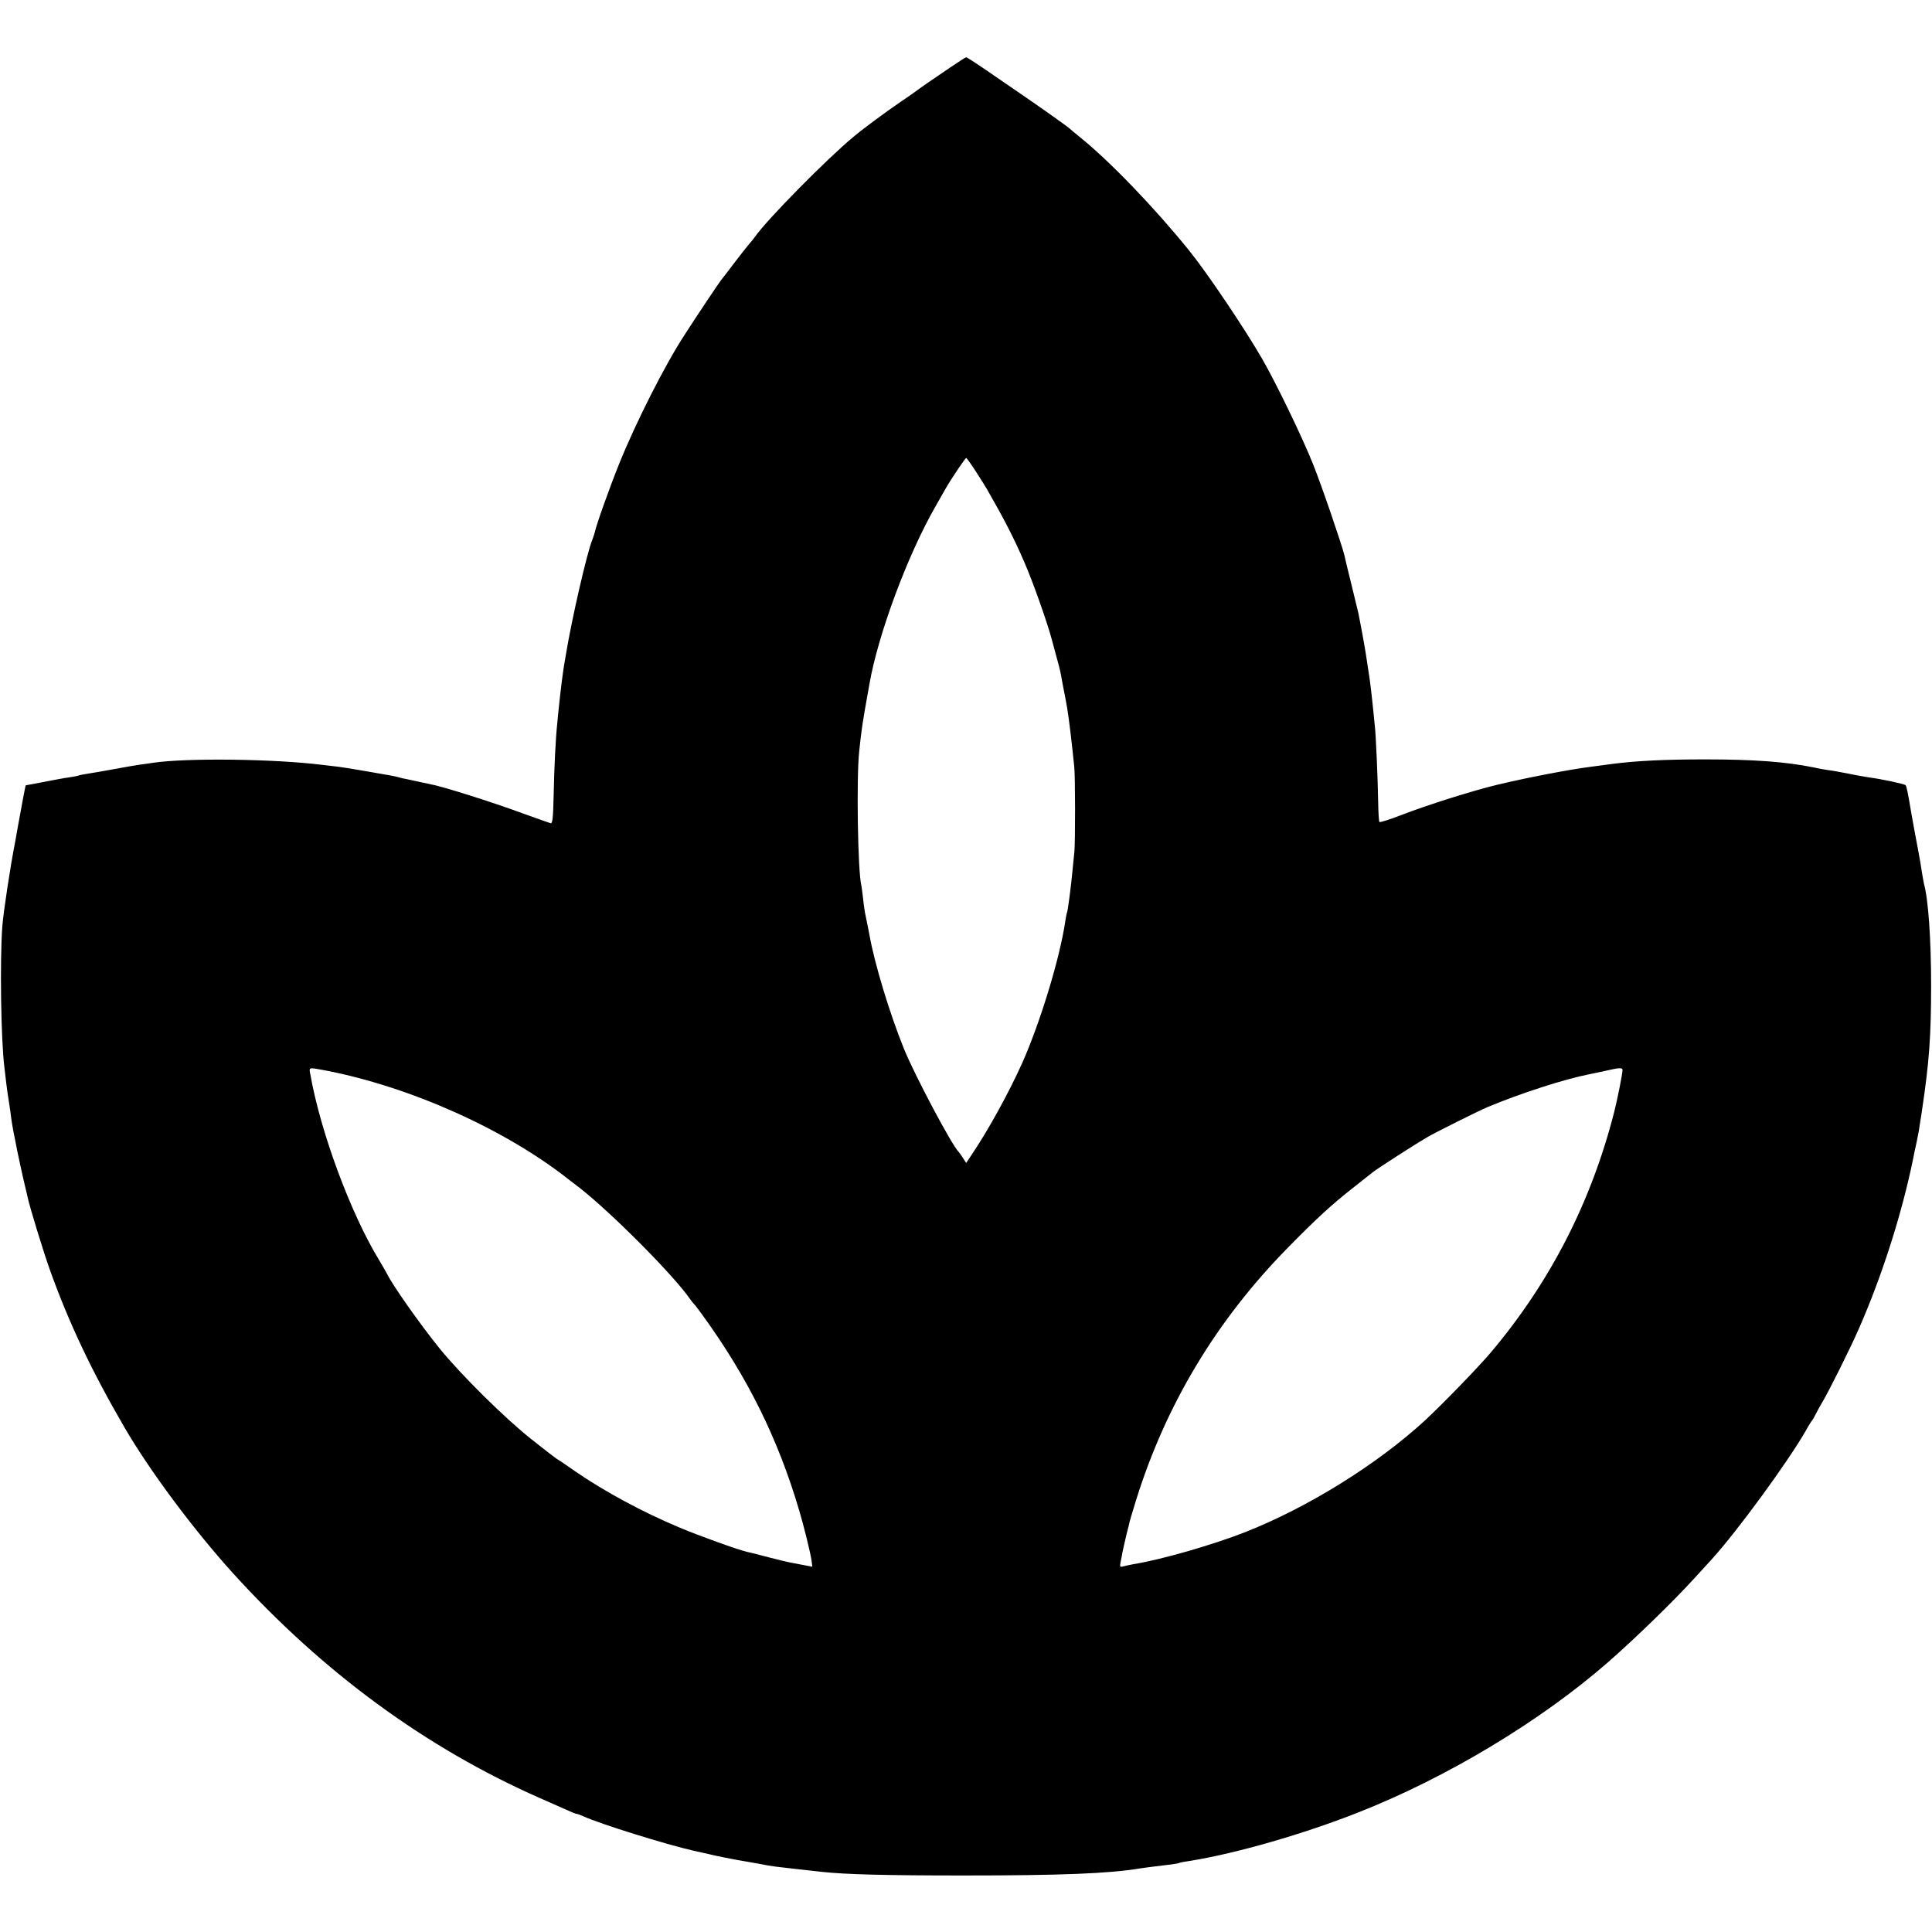 <?xml version="1.0" standalone="no"?>
<!DOCTYPE svg PUBLIC "-//W3C//DTD SVG 20010904//EN"
 "http://www.w3.org/TR/2001/REC-SVG-20010904/DTD/svg10.dtd">
<svg version="1.0" xmlns="http://www.w3.org/2000/svg"
 width="1080pt" height="1080pt" viewBox="0 0 1080 1080"
 preserveAspectRatio="xMidYMid meet">
<g transform="translate(0,1080) scale(0.1,-0.1)"
fill="#000000" stroke="none">
<path d="M5315 10425 c-44 -30 -105 -72 -135 -92 -30 -21 -57 -40 -60 -43 -3
-3 -41 -29 -85 -59 -78 -53 -211 -151 -263 -195 -150 -124 -485 -464 -551
-559 -9 -12 -26 -34 -39 -48 -12 -14 -49 -62 -82 -105 -33 -44 -64 -84 -70
-91 -9 -11 -124 -182 -202 -303 -111 -170 -272 -488 -367 -723 -50 -124 -128
-341 -136 -382 -3 -11 -9 -31 -15 -45 -30 -75 -114 -442 -145 -630 -4 -25 -9
-54 -11 -64 -6 -32 -23 -167 -29 -231 -4 -33 -8 -78 -10 -100 -9 -83 -17 -246
-20 -400 -3 -126 -6 -159 -17 -157 -7 2 -78 27 -158 56 -168 62 -453 152 -510
161 -3 1 -30 7 -60 13 -30 7 -65 14 -78 17 -13 2 -31 6 -40 9 -19 6 -34 9
-192 36 -63 11 -131 22 -150 24 -19 2 -57 7 -85 10 -272 34 -759 40 -950 12
-16 -3 -48 -7 -70 -10 -22 -3 -87 -14 -145 -25 -58 -11 -125 -22 -150 -26 -24
-4 -47 -8 -50 -10 -3 -2 -26 -6 -50 -10 -25 -3 -90 -15 -145 -26 -55 -10 -101
-19 -101 -19 -1 0 -7 -30 -14 -67 -16 -87 -18 -97 -30 -163 -5 -30 -12 -68
-15 -85 -27 -136 -66 -394 -72 -473 -14 -189 -8 -633 12 -792 2 -19 7 -57 10
-85 3 -27 10 -75 15 -105 5 -30 11 -75 14 -100 4 -25 9 -56 12 -70 3 -14 7
-36 10 -50 8 -47 45 -215 55 -255 5 -22 12 -49 14 -60 12 -56 88 -303 123
-401 106 -297 234 -567 417 -882 142 -244 387 -573 608 -817 504 -555 1078
-975 1712 -1255 77 -34 154 -68 172 -76 17 -8 34 -14 38 -14 4 0 21 -6 38 -14
95 -43 461 -157 616 -192 36 -8 73 -16 81 -18 29 -8 165 -35 200 -40 19 -3 58
-10 85 -15 28 -6 70 -13 95 -16 56 -7 201 -23 257 -29 130 -14 351 -20 788
-20 550 0 814 11 985 39 14 2 46 7 73 10 95 11 142 17 148 21 3 2 34 8 70 13
254 42 624 148 928 268 495 194 1022 511 1401 842 158 139 361 336 484 471 33
36 76 83 96 105 141 155 427 546 526 720 15 28 31 52 34 55 3 3 12 19 20 35 8
17 25 47 37 67 34 56 156 300 203 408 130 295 241 643 304 950 3 14 7 36 10
50 3 14 8 36 11 50 9 42 14 73 20 115 4 22 8 51 10 65 39 261 50 409 50 690 0
264 -16 484 -40 570 -2 8 -6 33 -10 55 -6 41 -15 95 -22 130 -9 45 -32 172
-37 200 -21 125 -28 161 -34 166 -7 7 -138 35 -202 43 -19 3 -73 12 -120 22
-47 9 -96 18 -110 19 -14 2 -50 8 -80 15 -159 32 -335 45 -610 45 -226 0 -382
-8 -515 -25 -44 -6 -98 -13 -120 -16 -119 -15 -344 -58 -518 -99 -132 -31
-400 -115 -546 -172 -62 -24 -116 -41 -120 -38 -3 3 -6 54 -7 113 -2 128 -13
385 -19 427 -2 17 -6 57 -9 90 -13 123 -15 142 -31 245 -13 90 -25 156 -51
290 -3 14 -21 88 -40 165 -19 77 -37 150 -39 162 -13 55 -129 395 -176 511
-62 154 -205 450 -284 587 -99 171 -306 479 -408 605 -193 239 -445 501 -612
635 -28 22 -52 43 -55 46 -7 8 -168 122 -285 202 -55 38 -142 97 -194 133 -51
35 -97 64 -100 64 -3 0 -42 -25 -86 -55z m141 -2262 c27 -42 54 -85 59 -94 95
-165 152 -274 212 -414 47 -107 130 -342 154 -435 11 -41 26 -98 34 -126 8
-28 17 -68 20 -90 4 -21 13 -70 21 -109 13 -65 24 -148 39 -285 3 -30 8 -73
10 -95 6 -51 6 -416 1 -475 -3 -25 -7 -74 -11 -110 -8 -87 -26 -223 -30 -230
-2 -3 -6 -26 -10 -50 -30 -206 -141 -569 -242 -795 -75 -166 -186 -368 -278
-505 l-34 -51 -18 28 c-10 15 -20 30 -23 33 -35 30 -248 431 -308 580 -79 196
-162 469 -191 630 -7 36 -16 83 -21 105 -5 22 -12 67 -15 100 -4 33 -8 67 -10
75 -20 78 -28 602 -12 750 15 138 15 140 57 375 48 278 215 726 370 995 23 41
48 84 54 95 29 52 112 175 117 175 3 0 28 -35 55 -77z m-3636 -3347 c476 -92
1009 -331 1365 -614 6 -4 30 -23 55 -42 180 -141 529 -492 619 -624 8 -12 18
-23 21 -26 4 -3 24 -30 46 -60 252 -347 423 -691 542 -1095 25 -83 63 -237 69
-281 l4 -32 -48 9 c-26 5 -59 11 -73 14 -14 2 -70 16 -125 30 -55 15 -108 28
-119 30 -46 10 -272 91 -380 137 -201 84 -416 200 -579 312 -48 34 -95 66
-105 71 -9 6 -73 55 -142 110 -150 119 -393 360 -511 505 -111 137 -267 359
-296 420 -4 8 -24 43 -45 78 -157 258 -326 712 -383 1035 -8 43 -13 41 85 23z
m7250 2 c0 -20 -29 -165 -46 -232 -129 -506 -359 -954 -690 -1346 -69 -82
-269 -288 -369 -381 -267 -245 -654 -486 -1005 -624 -178 -70 -468 -154 -625
-179 -22 -4 -48 -10 -59 -13 -15 -4 -17 -1 -12 24 3 15 8 39 10 53 6 28 10 46
25 110 7 25 14 54 16 65 3 11 19 65 36 120 167 535 450 1005 848 1410 158 161
247 243 366 336 55 44 105 83 110 87 25 20 246 162 300 193 53 31 286 147 340
170 186 78 432 157 570 184 17 3 57 12 90 19 78 18 95 19 95 4z"/>
</g>
</svg>
